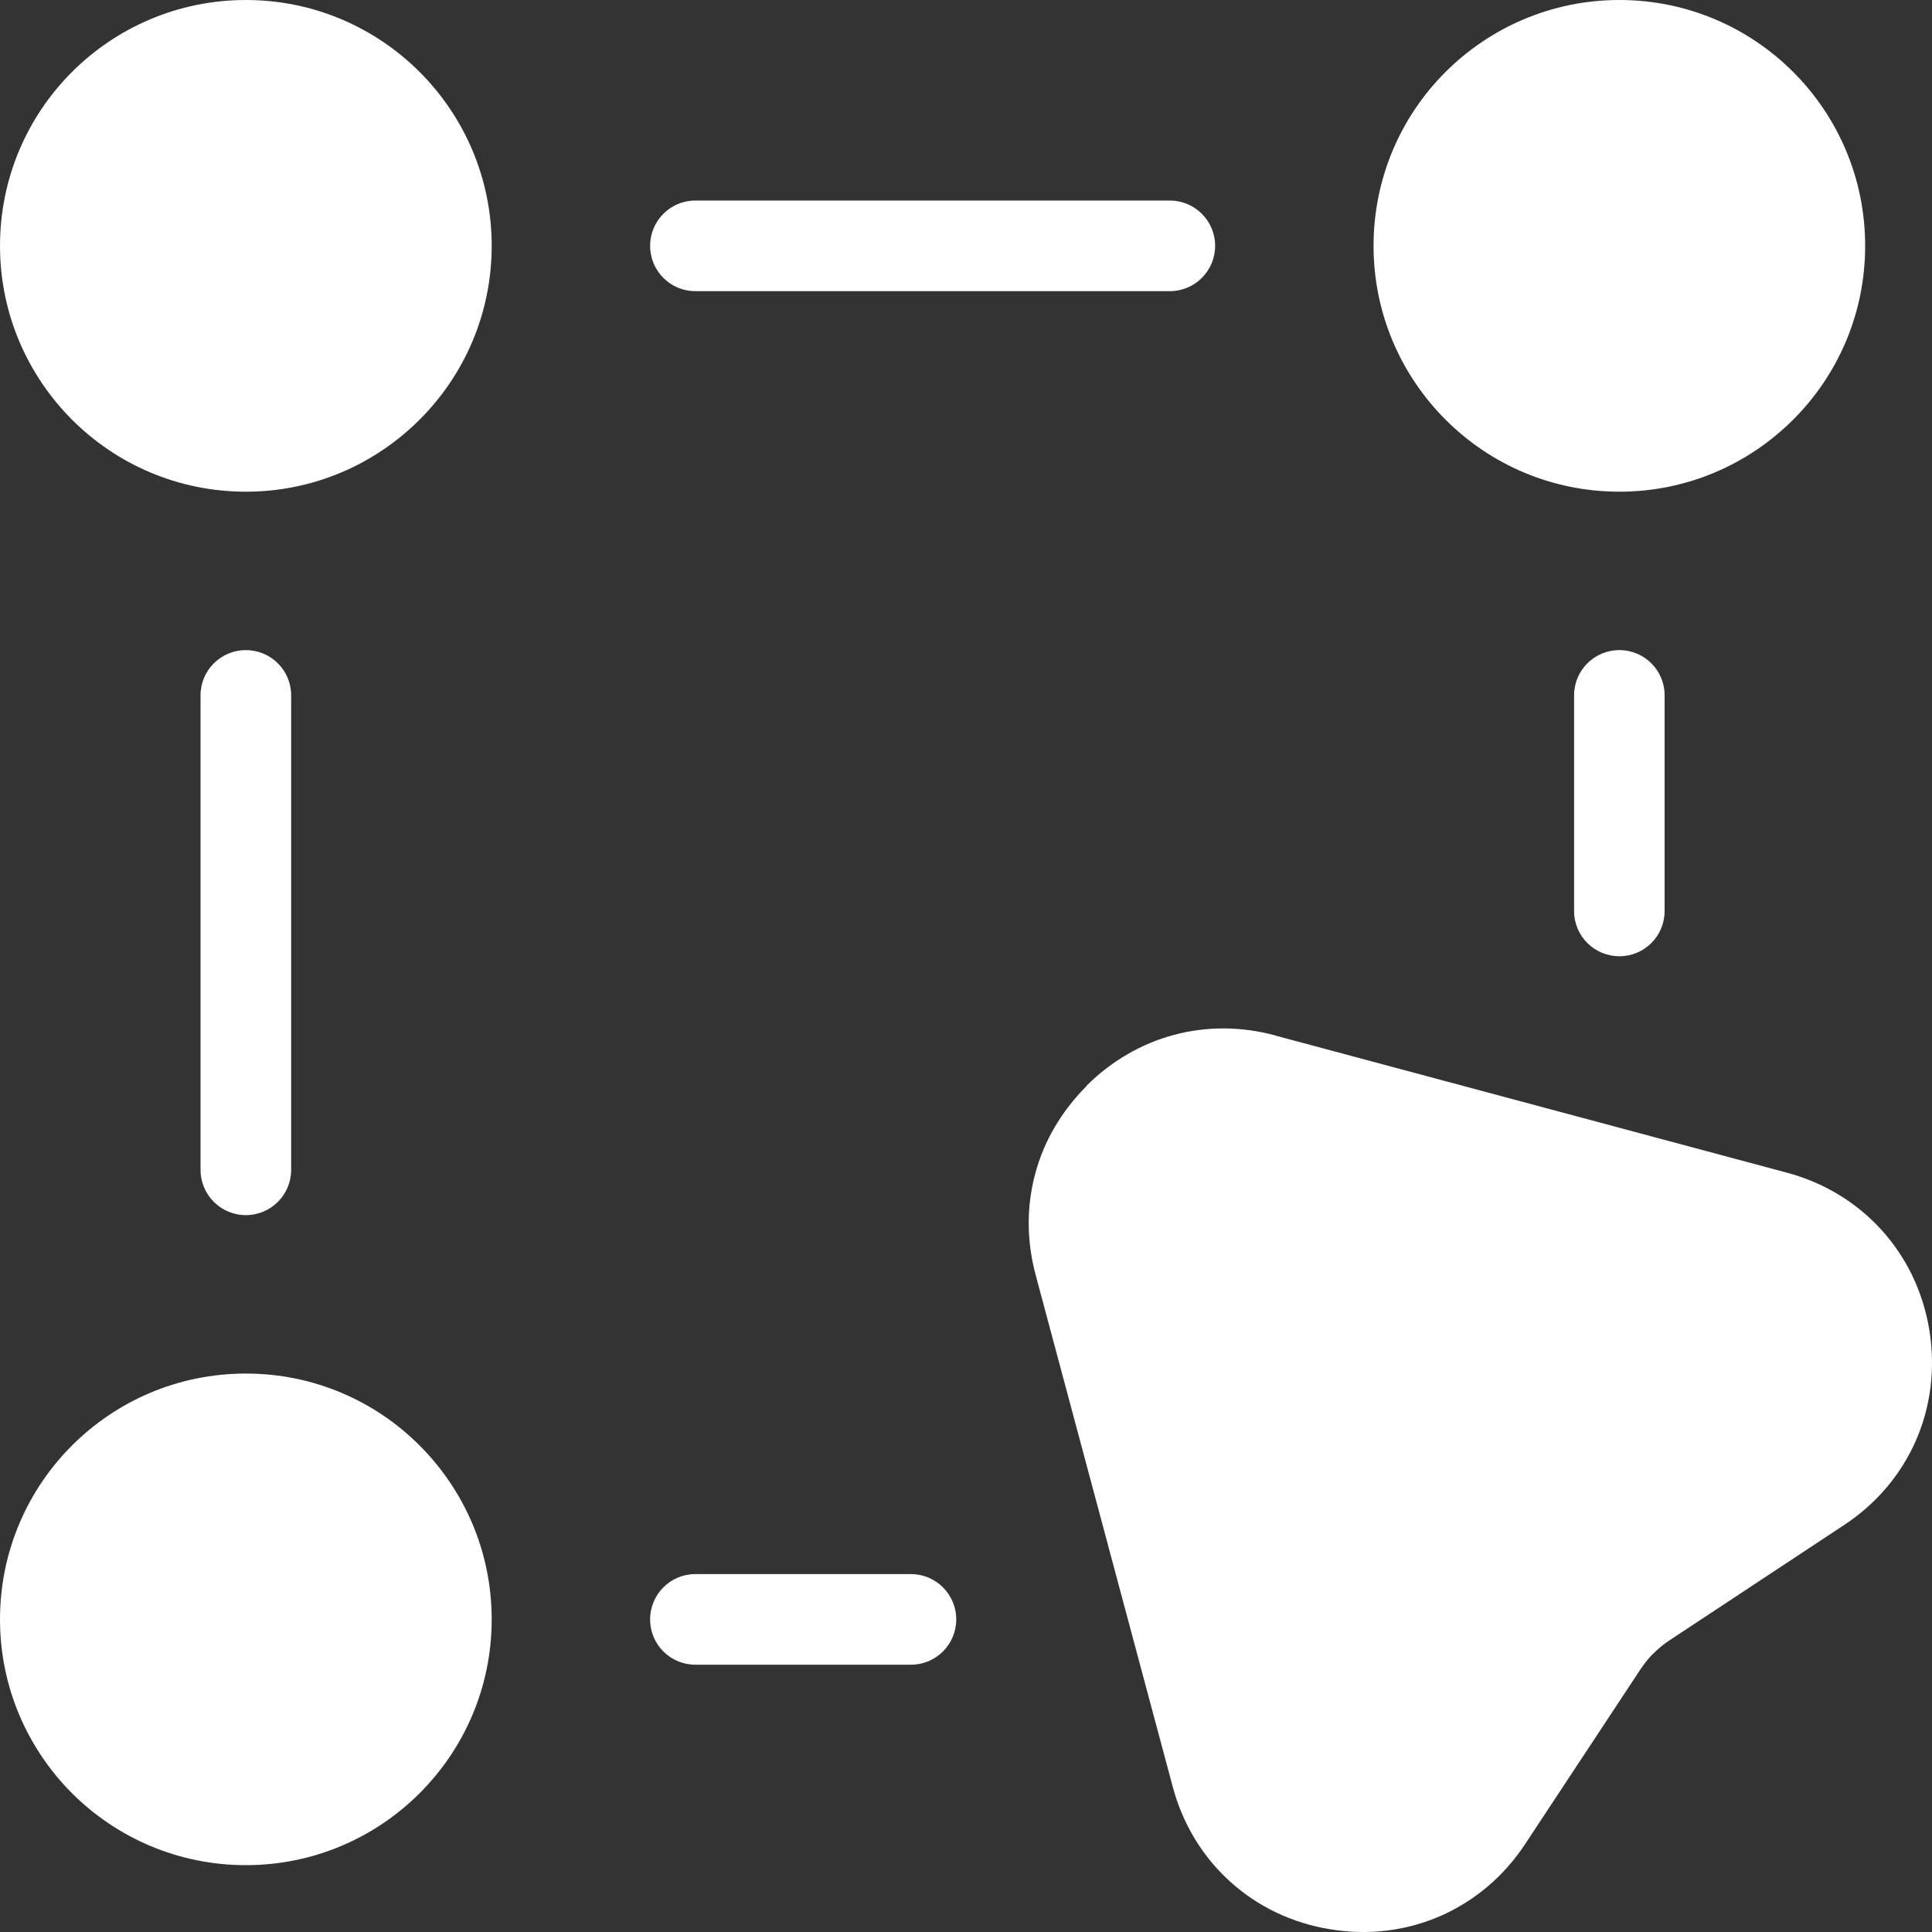 <?xml version="1.0" encoding="UTF-8"?>
<svg xmlns="http://www.w3.org/2000/svg" width="20" height="20" viewBox="0 0 20 20" fill="none">
  <rect x="0" y="0" width="20" height="20" fill="#333333" stroke="none"/>
  <path d="M9.43 16.295C9.689 16.295 9.899 16.505 9.899 16.764C9.899 17.023 9.689 17.233 9.43 17.233H7.198C6.939 17.233 6.73 17.023 6.73 16.764C6.73 16.505 6.939 16.295 7.198 16.295H9.43ZM13.202 10.72L18.496 12.139C18.887 12.243 19.222 12.451 19.479 12.734C19.735 13.017 19.908 13.372 19.973 13.771C20.037 14.172 19.986 14.563 19.834 14.911C19.681 15.261 19.428 15.564 19.09 15.787L17.288 16.977C17.224 17.018 17.169 17.064 17.117 17.116L17.096 17.136C17.055 17.18 17.016 17.23 16.978 17.287L15.788 19.09C15.565 19.428 15.262 19.68 14.912 19.834C14.563 19.986 14.173 20.038 13.773 19.972C13.373 19.908 13.018 19.735 12.735 19.479C12.451 19.222 12.244 18.886 12.14 18.496L10.722 13.202C10.626 12.845 10.626 12.488 10.716 12.152C10.805 11.817 10.985 11.507 11.245 11.246L11.247 11.244L11.245 11.242C11.506 10.982 11.817 10.803 12.153 10.713C12.489 10.623 12.846 10.623 13.203 10.719L13.202 10.72ZM2.545 14.219C3.248 14.219 3.884 14.503 4.344 14.964C4.805 15.425 5.09 16.061 5.09 16.764C5.09 17.467 4.805 18.103 4.344 18.563C3.883 19.024 3.247 19.308 2.545 19.308C1.842 19.308 1.205 19.023 0.745 18.563C0.285 18.102 5.34058e-05 17.466 5.34058e-05 16.764C5.34058e-05 16.06 0.285 15.424 0.745 14.964C1.206 14.503 1.842 14.219 2.545 14.219ZM16.764 0C17.467 0 18.103 0.285 18.563 0.745C19.024 1.206 19.308 1.842 19.308 2.545C19.308 3.248 19.024 3.884 18.563 4.344C18.102 4.805 17.466 5.09 16.764 5.09C16.06 5.09 15.424 4.805 14.964 4.344C14.503 3.883 14.219 3.247 14.219 2.545C14.219 1.842 14.503 1.205 14.964 0.745C15.425 0.285 16.061 0 16.764 0ZM2.545 0C3.248 0 3.884 0.285 4.344 0.745C4.805 1.206 5.09 1.842 5.09 2.545C5.09 3.248 4.805 3.884 4.344 4.344C3.883 4.805 3.247 5.09 2.545 5.09C1.842 5.09 1.205 4.805 0.745 4.344C0.285 3.883 5.34058e-05 3.247 5.34058e-05 2.545C5.34058e-05 1.842 0.285 1.205 0.745 0.745C1.206 0.285 1.842 0 2.545 0ZM3.014 12.11C3.014 12.369 2.804 12.579 2.545 12.579C2.286 12.579 2.076 12.369 2.076 12.11V7.198C2.076 6.939 2.286 6.73 2.545 6.73C2.804 6.73 3.014 6.939 3.014 7.198V12.11ZM7.198 3.014C6.939 3.014 6.73 2.804 6.73 2.545C6.73 2.286 6.939 2.076 7.198 2.076H12.11C12.369 2.076 12.579 2.286 12.579 2.545C12.579 2.804 12.369 3.014 12.11 3.014H7.198ZM16.295 7.198C16.295 6.939 16.504 6.73 16.764 6.73C17.023 6.73 17.232 6.939 17.232 7.198V9.431C17.232 9.69 17.023 9.899 16.764 9.899C16.504 9.899 16.295 9.69 16.295 9.431V7.198Z" fill="white"></path>
</svg>
